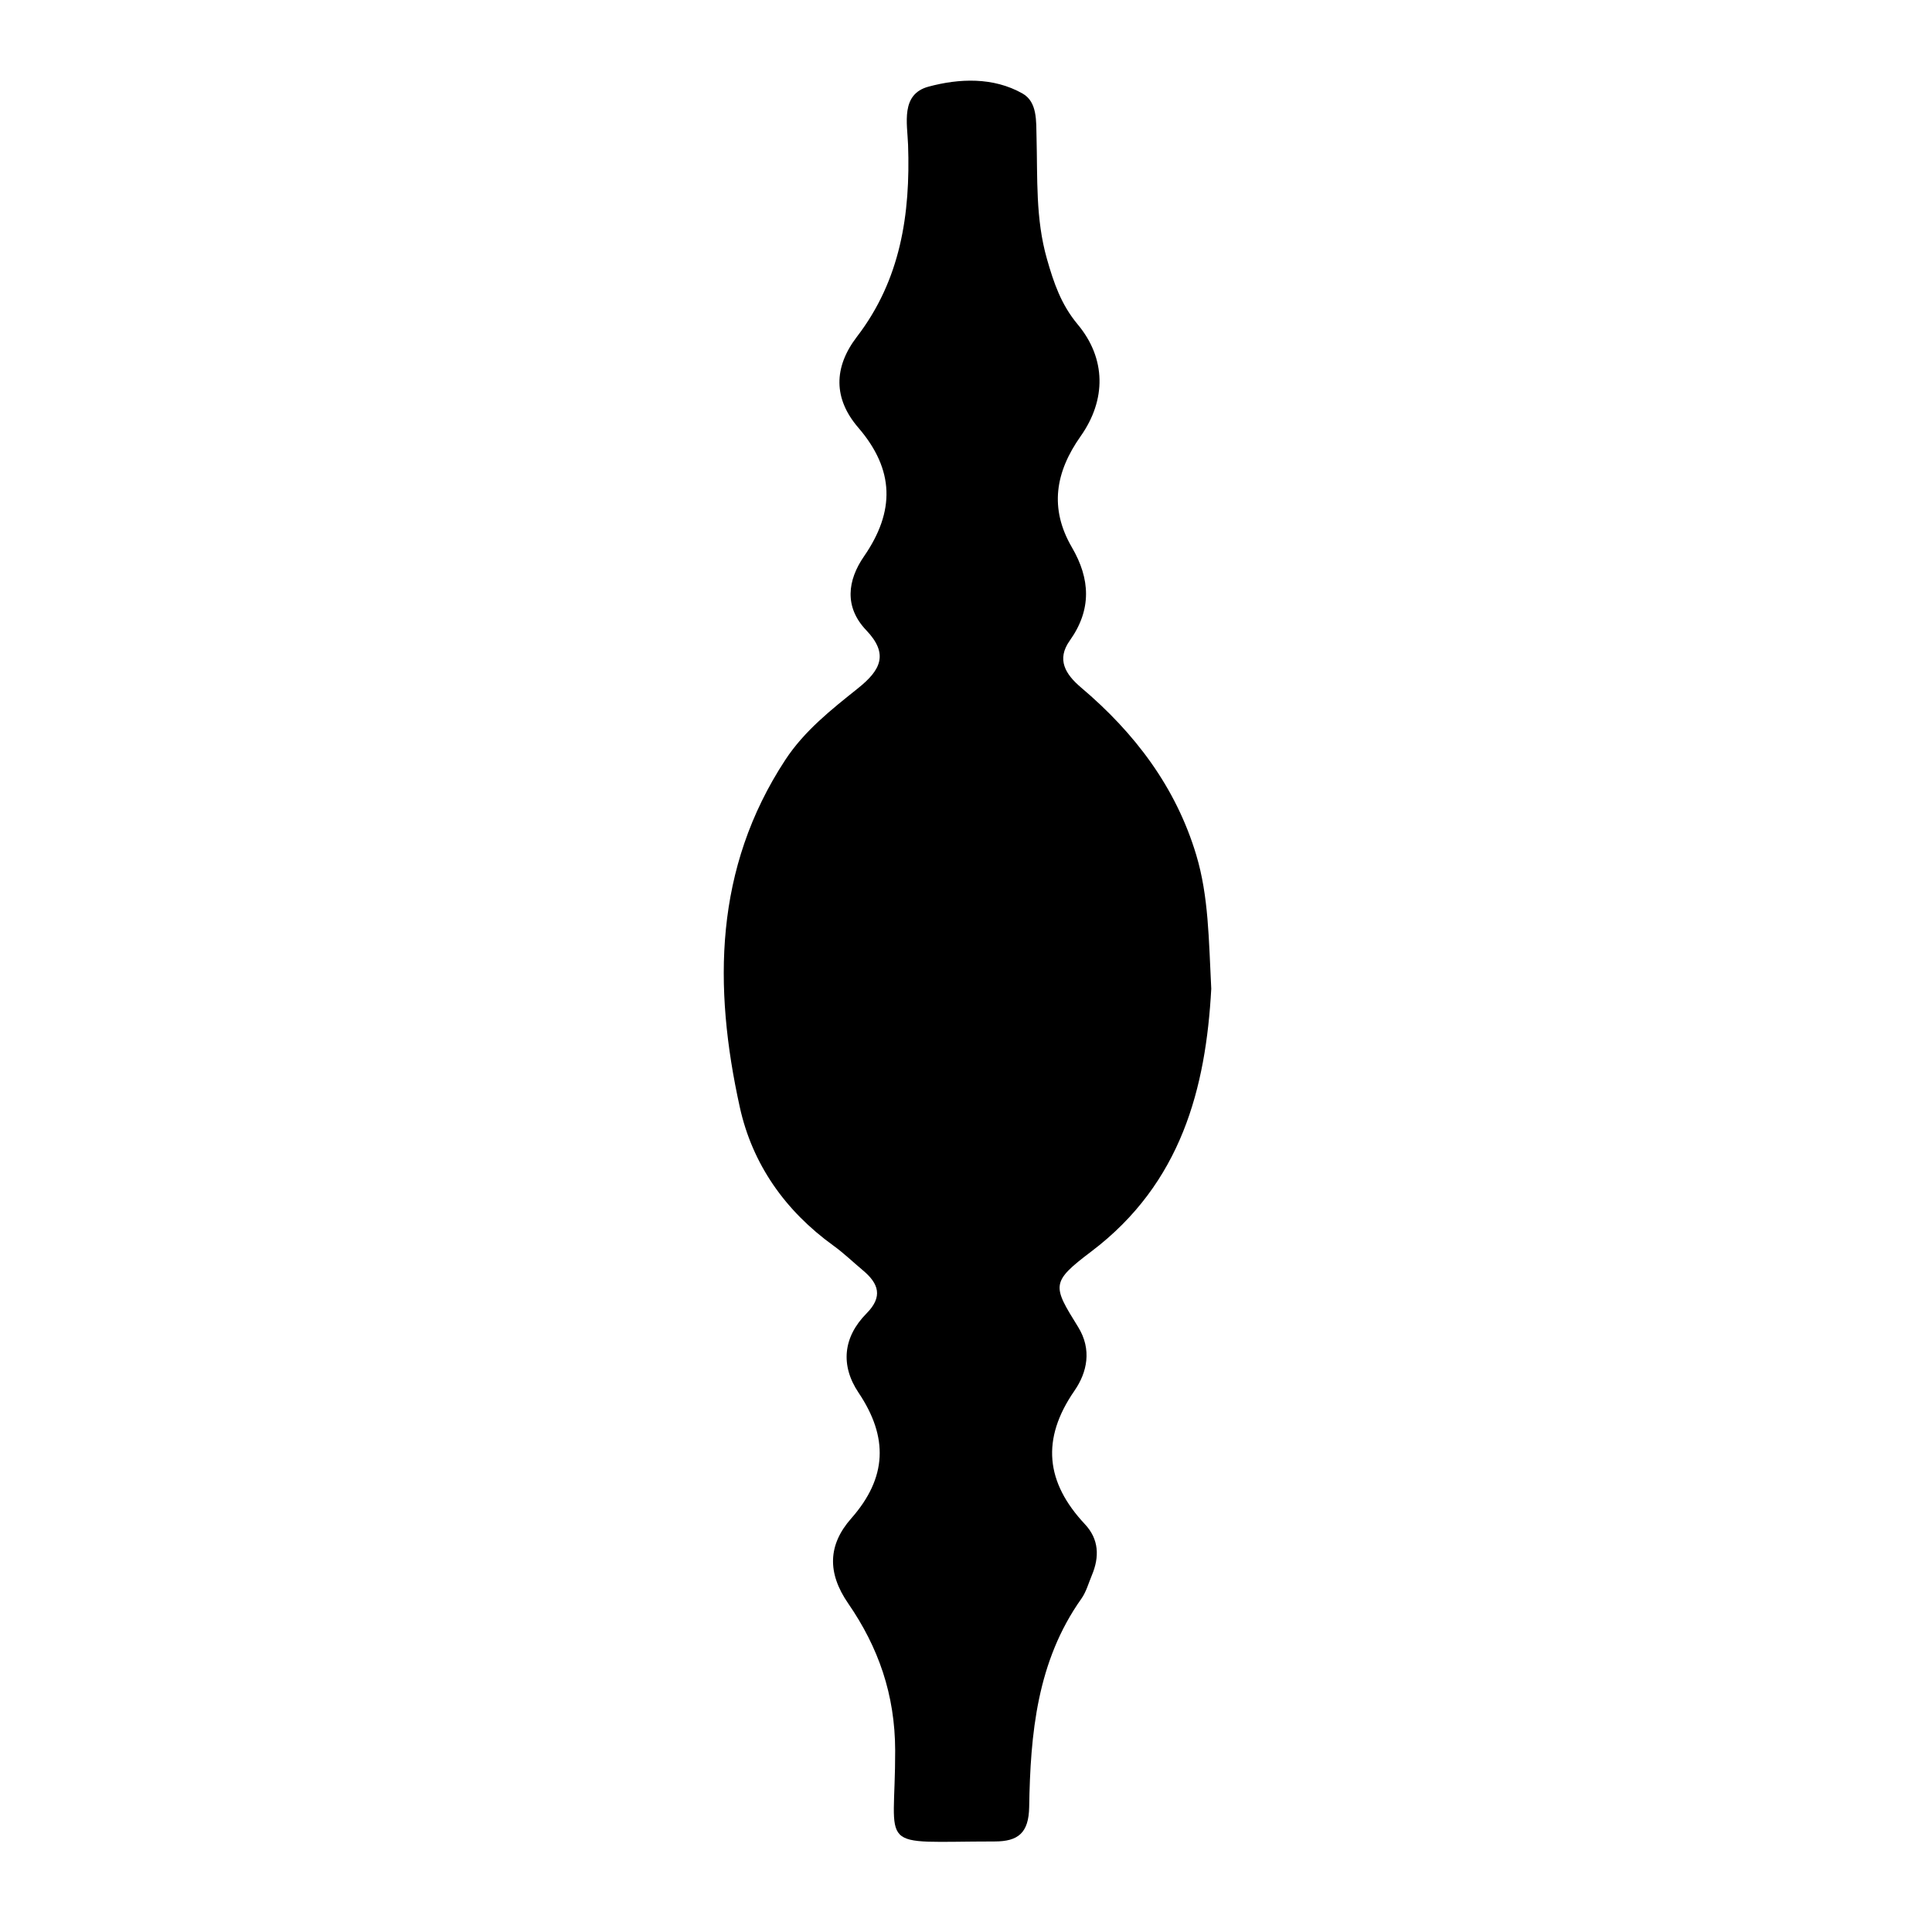 <?xml version="1.0" encoding="iso-8859-1"?>
<!-- Generator: Adobe Illustrator 16.0.0, SVG Export Plug-In . SVG Version: 6.00 Build 0)  -->
<!DOCTYPE svg PUBLIC "-//W3C//DTD SVG 1.1//EN" "http://www.w3.org/Graphics/SVG/1.1/DTD/svg11.dtd">
<svg version="1.1" id="Layer_1" xmlns="http://www.w3.org/2000/svg" xmlns:xlink="http://www.w3.org/1999/xlink" x="0px" y="0px"
	 width="300px" height="300px" viewBox="0 0 300 300" style="enable-background:new 0 0 300 300;" xml:space="preserve">
<g>
	<g>
		<path style="fill:none;" d="M1,301C1,202.333,1.023,103.667,0.904,5C0.9,1.576,1.576,0.9,5,0.904
			c97.333,0.119,194.667,0.119,292,0c3.424-0.004,4.1,0.671,4.096,4.096c-0.119,97.333-0.119,194.667,0,292
			c0.004,3.424-0.671,4.1-4.096,4.096C198.334,300.978,99.667,301,1,301z M188.084,153.535c-0.393-7.653-0.4-14.351-2.335-20.791
			c-3.169-10.546-9.563-18.949-17.868-25.975c-2.458-2.08-3.854-4.367-1.765-7.301c3.428-4.815,3.187-9.578,0.333-14.47
			c-3.54-6.067-2.567-11.713,1.354-17.263c3.994-5.655,3.968-12.059-0.461-17.365c-2.573-3.083-3.704-6.415-4.776-10.173
			c-1.784-6.256-1.443-12.53-1.611-18.834c-0.066-2.514,0.158-5.526-2.181-6.847c-4.552-2.57-9.83-2.344-14.586-1.064
			c-4.377,1.177-3.298,5.712-3.182,9.052c0.375,10.764-1.167,20.954-7.932,29.769c-3.681,4.797-3.654,9.651,0.199,14.126
			c5.639,6.55,5.729,12.991,0.888,19.993c-2.568,3.716-3.097,7.862,0.351,11.471c3.527,3.69,2.241,6.192-1.264,8.996
			c-4.134,3.308-8.34,6.606-11.324,11.163c-11.028,16.841-11.171,35.174-7.049,53.888c1.955,8.877,7.049,16.1,14.527,21.503
			c1.616,1.167,3.064,2.567,4.598,3.851c2.439,2.04,3.135,4.082,0.56,6.679c-3.662,3.692-4.074,8.094-1.244,12.311
			c4.652,6.93,4.444,13.199-1.137,19.527c-3.604,4.087-3.761,8.43-0.474,13.195c4.686,6.794,7.276,14.136,7.298,22.827
			c0.04,15.917-3.307,14.146,15.454,14.138c3.628-0.002,5.287-1.311,5.354-5.352c0.188-11.357,1.203-22.607,8.106-32.345
			c0.755-1.064,1.112-2.415,1.629-3.644c1.198-2.848,1.107-5.587-1.077-7.918c-6.093-6.501-6.833-13.195-1.625-20.731
			c1.961-2.839,2.744-6.391,0.56-9.91c-3.991-6.43-4.27-6.928,2.059-11.714C183.489,183.717,187.248,168.877,188.084,153.535z"/>
		<path style="fill-rule:evenodd;clip-rule:evenodd;" d="M188.084,153.535c-0.836,15.342-4.595,30.182-18.622,40.792
			c-6.328,4.786-6.05,5.284-2.059,11.714c2.185,3.52,1.401,7.071-0.56,9.91c-5.208,7.536-4.468,14.23,1.625,20.731
			c2.185,2.331,2.275,5.07,1.077,7.918c-0.517,1.229-0.874,2.579-1.629,3.644c-6.903,9.737-7.918,20.987-8.106,32.345
			c-0.066,4.041-1.726,5.35-5.354,5.352c-18.761,0.008-15.415,1.779-15.454-14.138c-0.022-8.691-2.613-16.033-7.298-22.827
			c-3.287-4.766-3.13-9.108,0.474-13.195c5.581-6.328,5.79-12.598,1.137-19.527c-2.831-4.217-2.418-8.618,1.244-12.311
			c2.576-2.597,1.879-4.639-0.56-6.679c-1.534-1.283-2.981-2.684-4.598-3.851c-7.478-5.403-12.572-12.626-14.527-21.503
			c-4.123-18.714-3.979-37.047,7.049-53.888c2.983-4.557,7.189-7.855,11.324-11.163c3.505-2.804,4.791-5.306,1.264-8.996
			c-3.448-3.608-2.919-7.755-0.351-11.471c4.84-7.002,4.75-13.443-0.888-19.993c-3.853-4.475-3.879-9.329-0.199-14.126
			c6.765-8.814,8.308-19.005,7.932-29.769c-0.117-3.34-1.196-7.875,3.182-9.052c4.756-1.279,10.034-1.506,14.586,1.064
			c2.339,1.32,2.114,4.333,2.181,6.847c0.168,6.304-0.173,12.578,1.611,18.834c1.072,3.758,2.203,7.09,4.776,10.173
			c4.429,5.307,4.455,11.71,0.461,17.365c-3.921,5.55-4.894,11.195-1.354,17.263c2.854,4.892,3.095,9.654-0.333,14.47
			c-2.089,2.934-0.693,5.221,1.765,7.301c8.305,7.025,14.699,15.429,17.868,25.975C187.684,139.185,187.691,145.882,188.084,153.535
			z"/>
	</g>
</g>
</svg>
